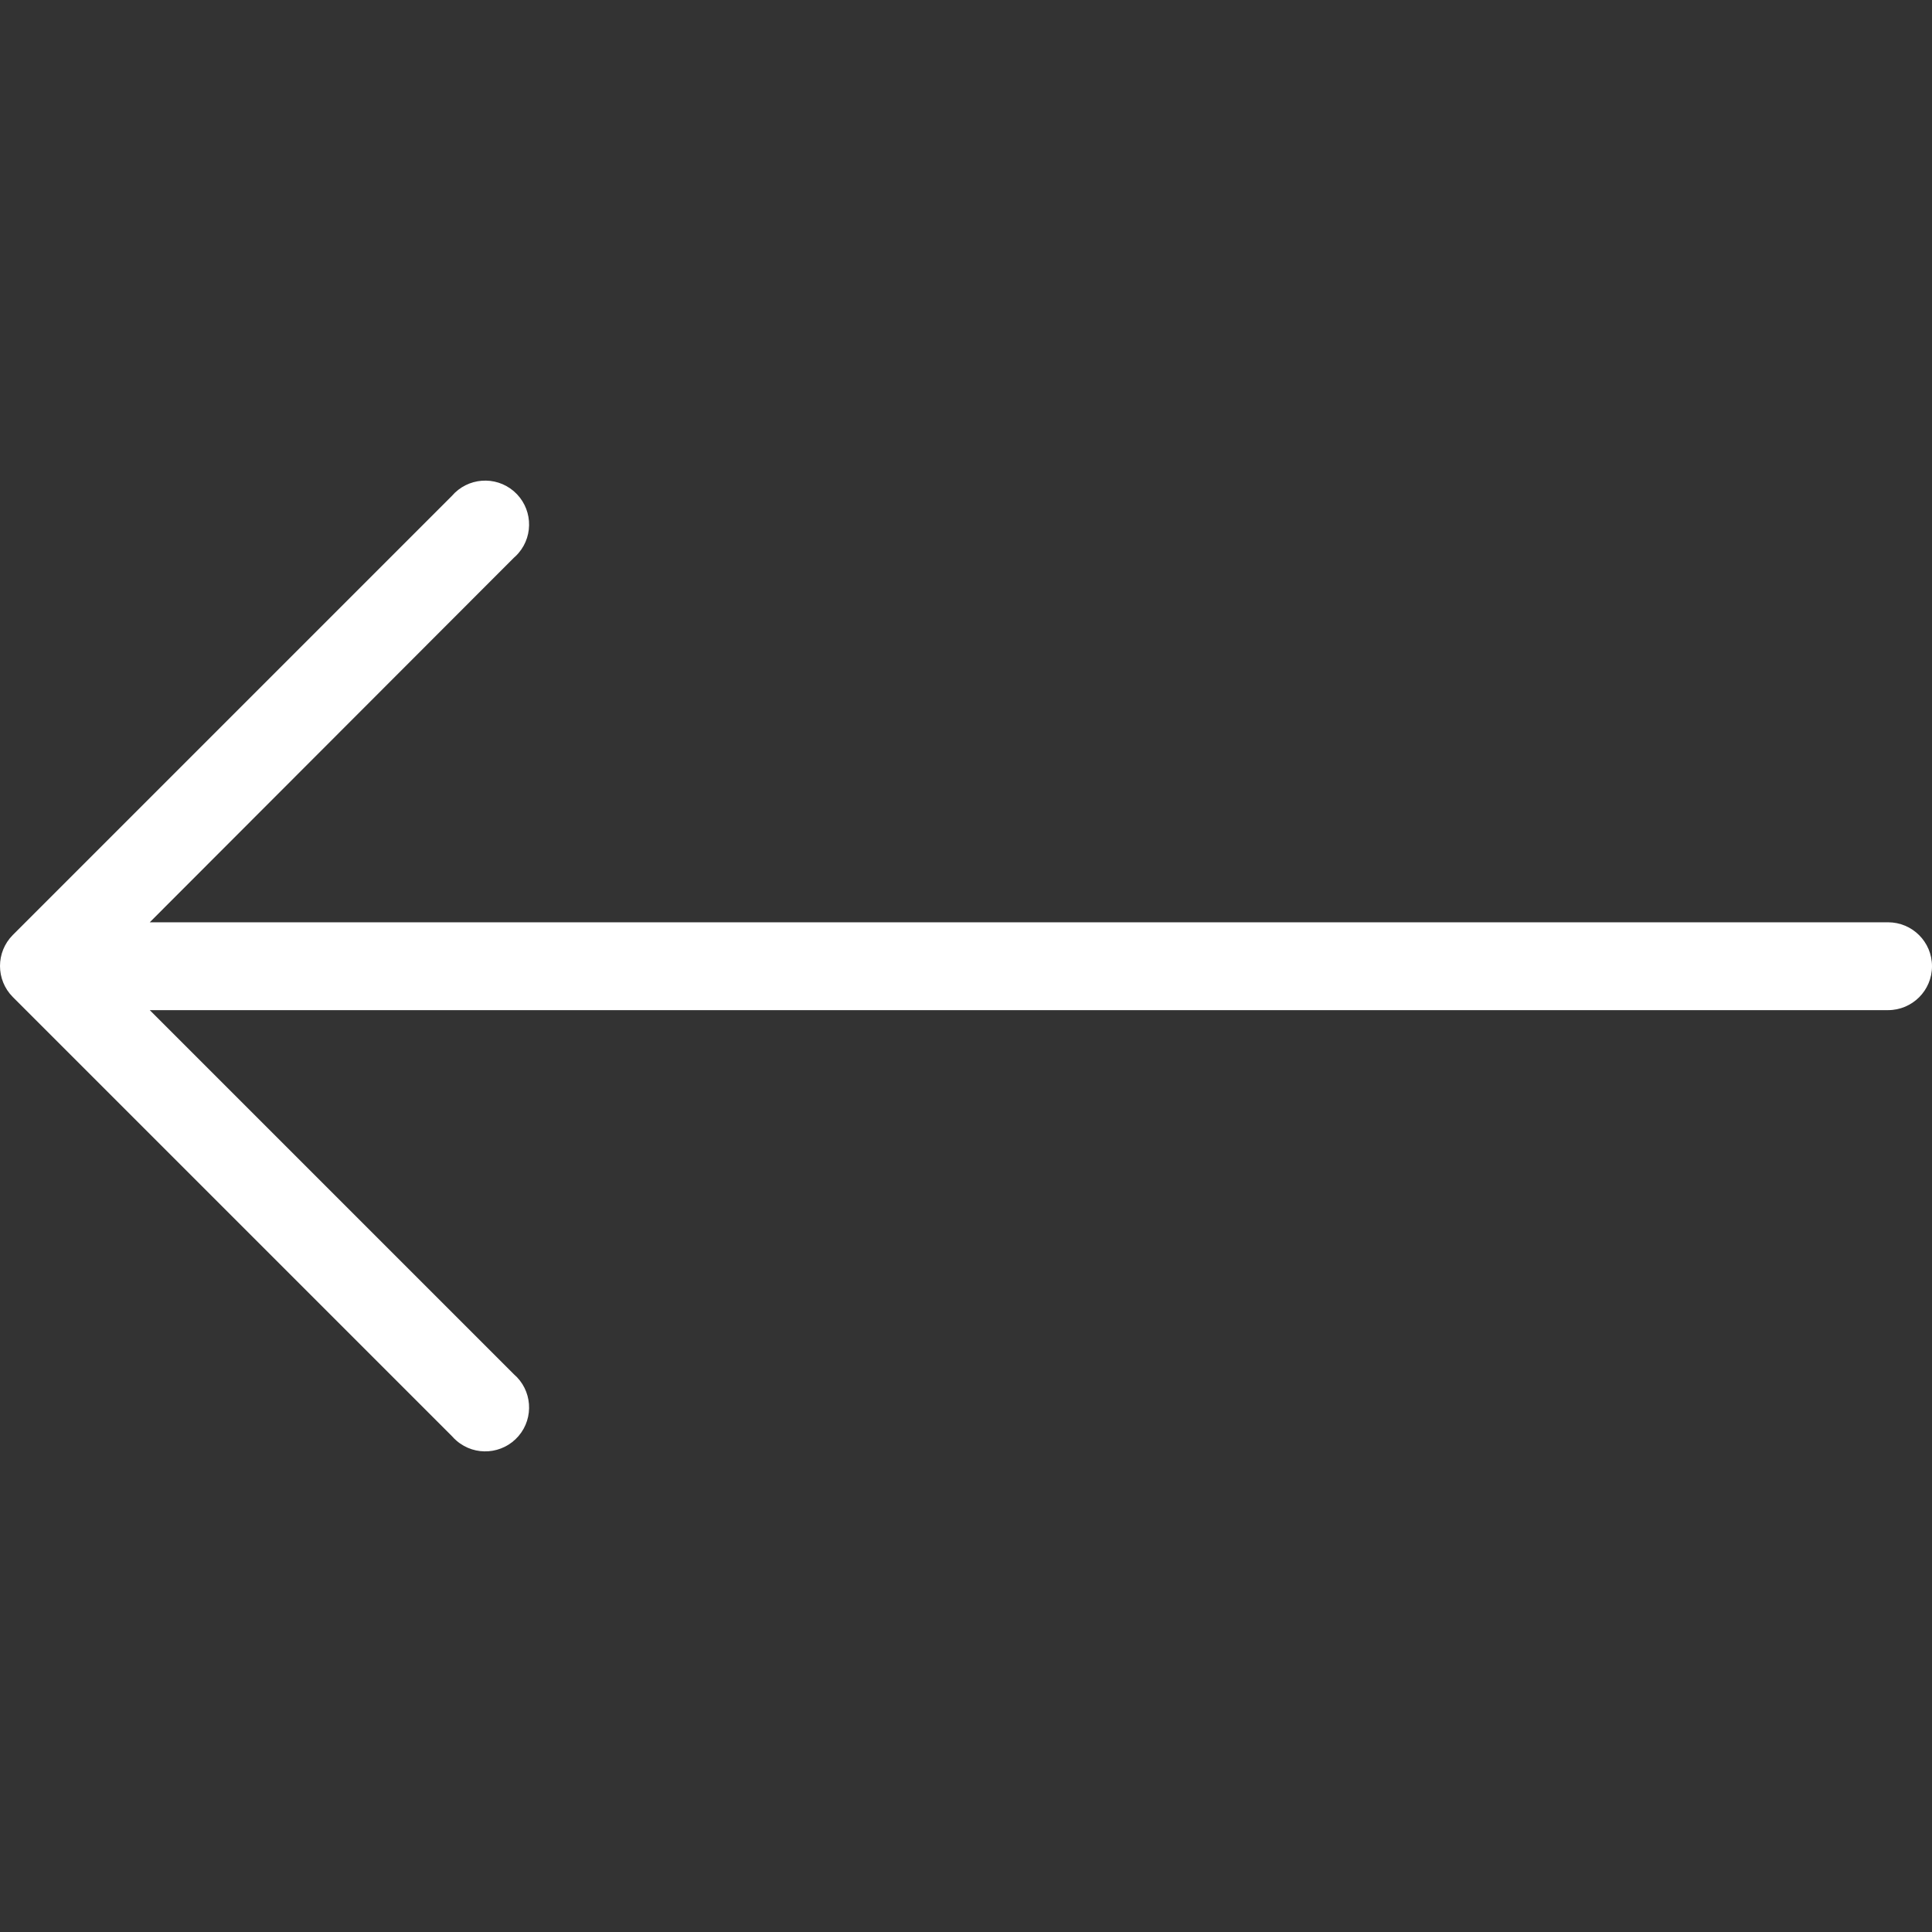 <svg width="45" height="45" viewBox="0 0 45 45" fill="none" xmlns="http://www.w3.org/2000/svg">
<rect x="0" y="0" width="45" height="45" fill="#333333" stroke="none"/>
<g clip-path="url(#clip0_69_138)">
<path d="M0.297 21.779L10.524 11.552C10.892 11.123 11.537 11.073 11.966 11.44C12.395 11.808 12.445 12.453 12.078 12.882C12.044 12.922 12.006 12.96 11.966 12.994L3.488 21.482H43.977C44.542 21.482 45 21.94 45 22.505C45 23.07 44.542 23.528 43.977 23.528H3.488L11.966 32.006C12.395 32.373 12.445 33.019 12.078 33.448C11.71 33.877 11.065 33.927 10.636 33.559C10.596 33.525 10.559 33.488 10.524 33.448L0.297 23.221C-0.099 22.822 -0.099 22.178 0.297 21.779Z" fill="white"/>
</g>
<defs>
<clipPath id="clip0_69_138">
<rect width="45" height="45" fill="white" transform="matrix(-1 0 0 1 45 0)"/>
</clipPath>
</defs>
</svg>
